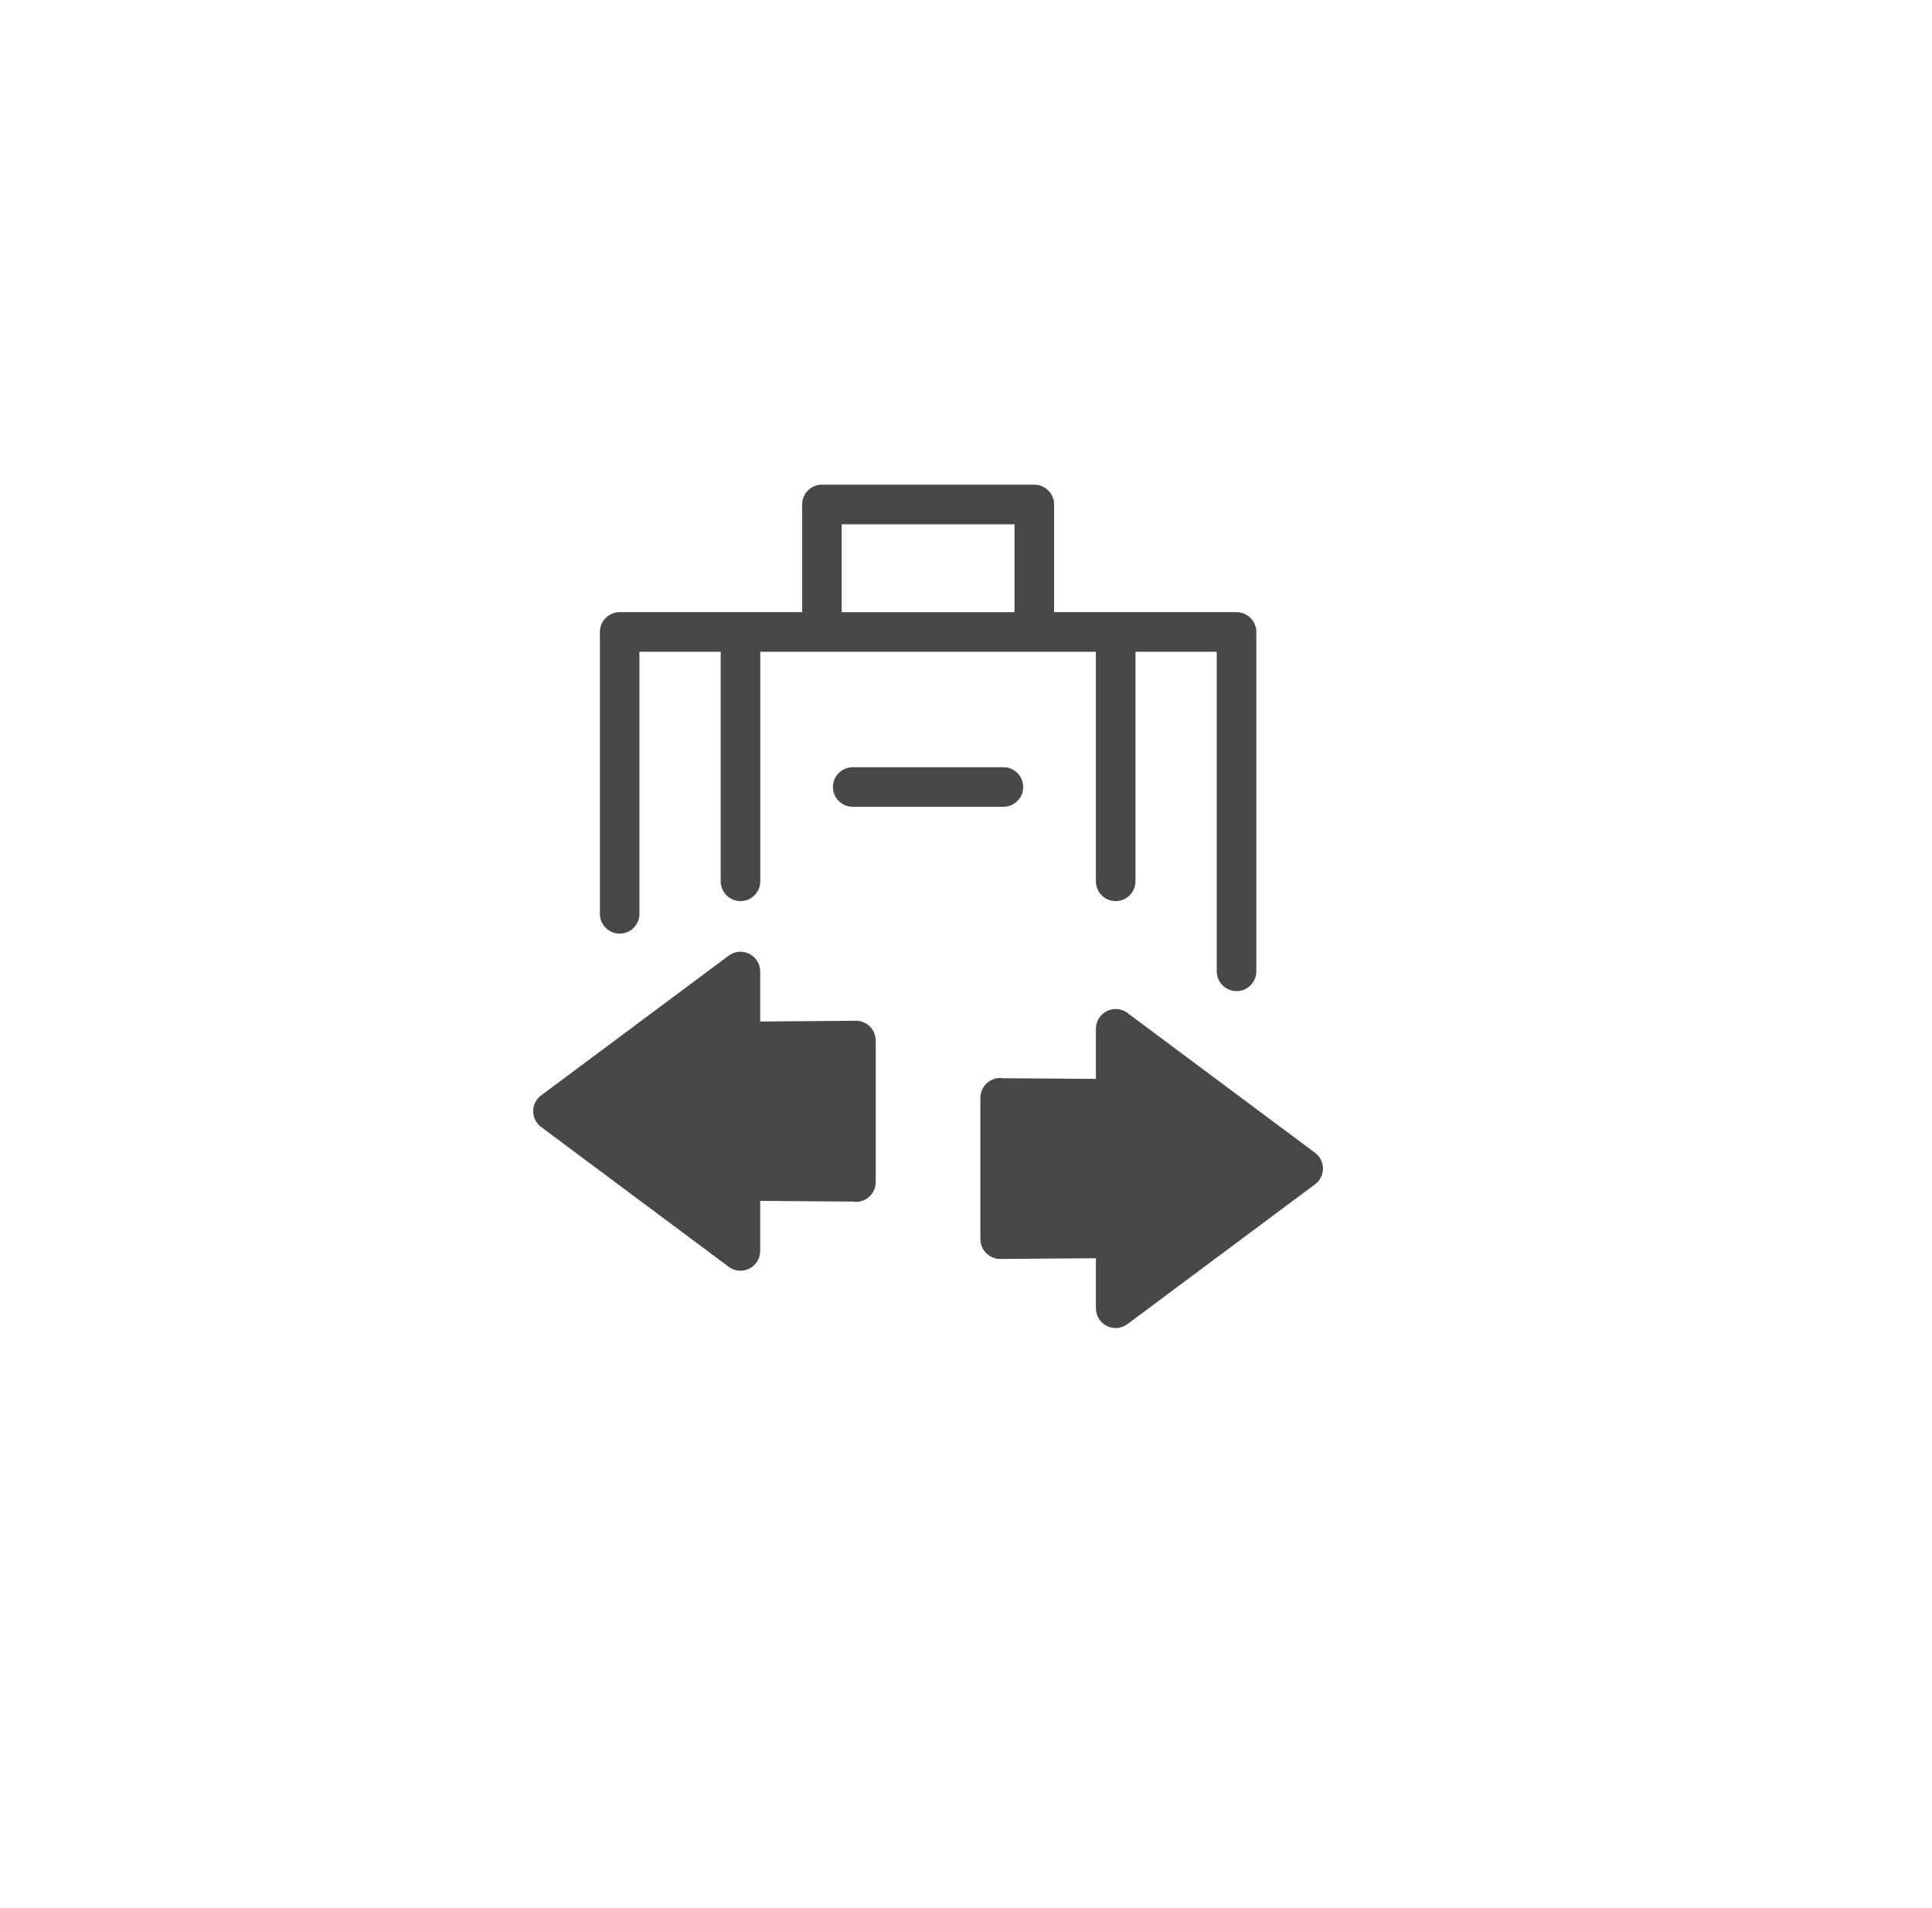 <svg width="81" height="80" viewBox="0 0 81 80" fill="none" xmlns="http://www.w3.org/2000/svg">
<g filter="url(#filter0_d_3451_3685)">
<circle cx="38.91" cy="38" r="36" fill="white"/>
</g>
<path d="M26.809 38.315C26.809 38.772 26.438 39.144 25.98 39.144C25.522 39.144 25.15 38.773 25.15 38.315V26.496C25.15 26.039 25.521 25.666 25.98 25.666H33.629V21.151C33.629 20.694 34 20.321 34.459 20.321H43.363C43.821 20.321 44.193 20.692 44.193 21.151V25.666H51.842C52.3 25.666 52.672 26.037 52.672 26.496V40.725C52.672 41.182 52.301 41.554 51.842 41.554C51.385 41.554 51.013 41.183 51.013 40.725V27.326H47.605V36.95C47.605 37.407 47.234 37.78 46.775 37.78C46.318 37.78 45.946 37.409 45.946 36.95V27.326H31.875V36.95C31.875 37.407 31.504 37.78 31.045 37.78C30.588 37.78 30.215 37.409 30.215 36.95V27.326H26.808V38.315H26.809ZM35.287 25.668H42.534V21.982H35.287V25.668ZM35.751 33.826C35.294 33.826 34.921 33.455 34.921 32.996C34.921 32.539 35.292 32.167 35.751 32.167H42.068C42.525 32.167 42.898 32.538 42.898 32.996C42.898 33.453 42.527 33.826 42.068 33.826H35.751ZM42.012 45.206L45.946 45.234V43.135C45.946 42.678 46.317 42.305 46.776 42.305C46.984 42.305 47.175 42.383 47.322 42.51L55.132 48.33C55.498 48.601 55.575 49.119 55.302 49.486C55.249 49.558 55.188 49.617 55.119 49.665L47.267 55.516C46.9 55.789 46.382 55.711 46.111 55.346C46.001 55.197 45.949 55.025 45.949 54.853H45.946V52.754L41.936 52.783C41.48 52.786 41.109 52.416 41.106 51.961V51.958H41.103V46.027C41.103 45.57 41.474 45.197 41.933 45.197C41.96 45.197 41.986 45.199 42.012 45.202L42.012 45.206ZM35.806 50.379L31.873 50.348V52.446C31.873 52.903 31.502 53.276 31.044 53.276C30.835 53.276 30.644 53.198 30.497 53.071L22.688 47.252C22.321 46.98 22.244 46.463 22.517 46.096C22.57 46.026 22.631 45.965 22.7 45.917L30.552 40.066C30.919 39.795 31.437 39.871 31.708 40.238C31.818 40.386 31.87 40.558 31.87 40.73H31.873V42.829L35.879 42.796C36.335 42.793 36.709 43.159 36.712 43.616V43.623H36.715V49.562C36.715 50.019 36.343 50.392 35.885 50.392C35.858 50.392 35.831 50.39 35.804 50.387L35.806 50.379Z" fill="#484848"/>
<defs>
<filter id="filter0_d_3451_3685" x="0.91" y="0" width="80" height="80" filterUnits="userSpaceOnUse" color-interpolation-filters="sRGB">
<feFlood flood-opacity="0" result="BackgroundImageFix"/>
<feColorMatrix in="SourceAlpha" type="matrix" values="0 0 0 0 0 0 0 0 0 0 0 0 0 0 0 0 0 0 127 0" result="hardAlpha"/>
<feOffset dx="2" dy="2"/>
<feGaussianBlur stdDeviation="2"/>
<feComposite in2="hardAlpha" operator="out"/>
<feColorMatrix type="matrix" values="0 0 0 0 0.78 0 0 0 0 0.78 0 0 0 0 0.78 0 0 0 0.25 0"/>
<feBlend mode="normal" in2="BackgroundImageFix" result="effect1_dropShadow_3451_3685"/>
<feBlend mode="normal" in="SourceGraphic" in2="effect1_dropShadow_3451_3685" result="shape"/>
</filter>
</defs>
</svg>
